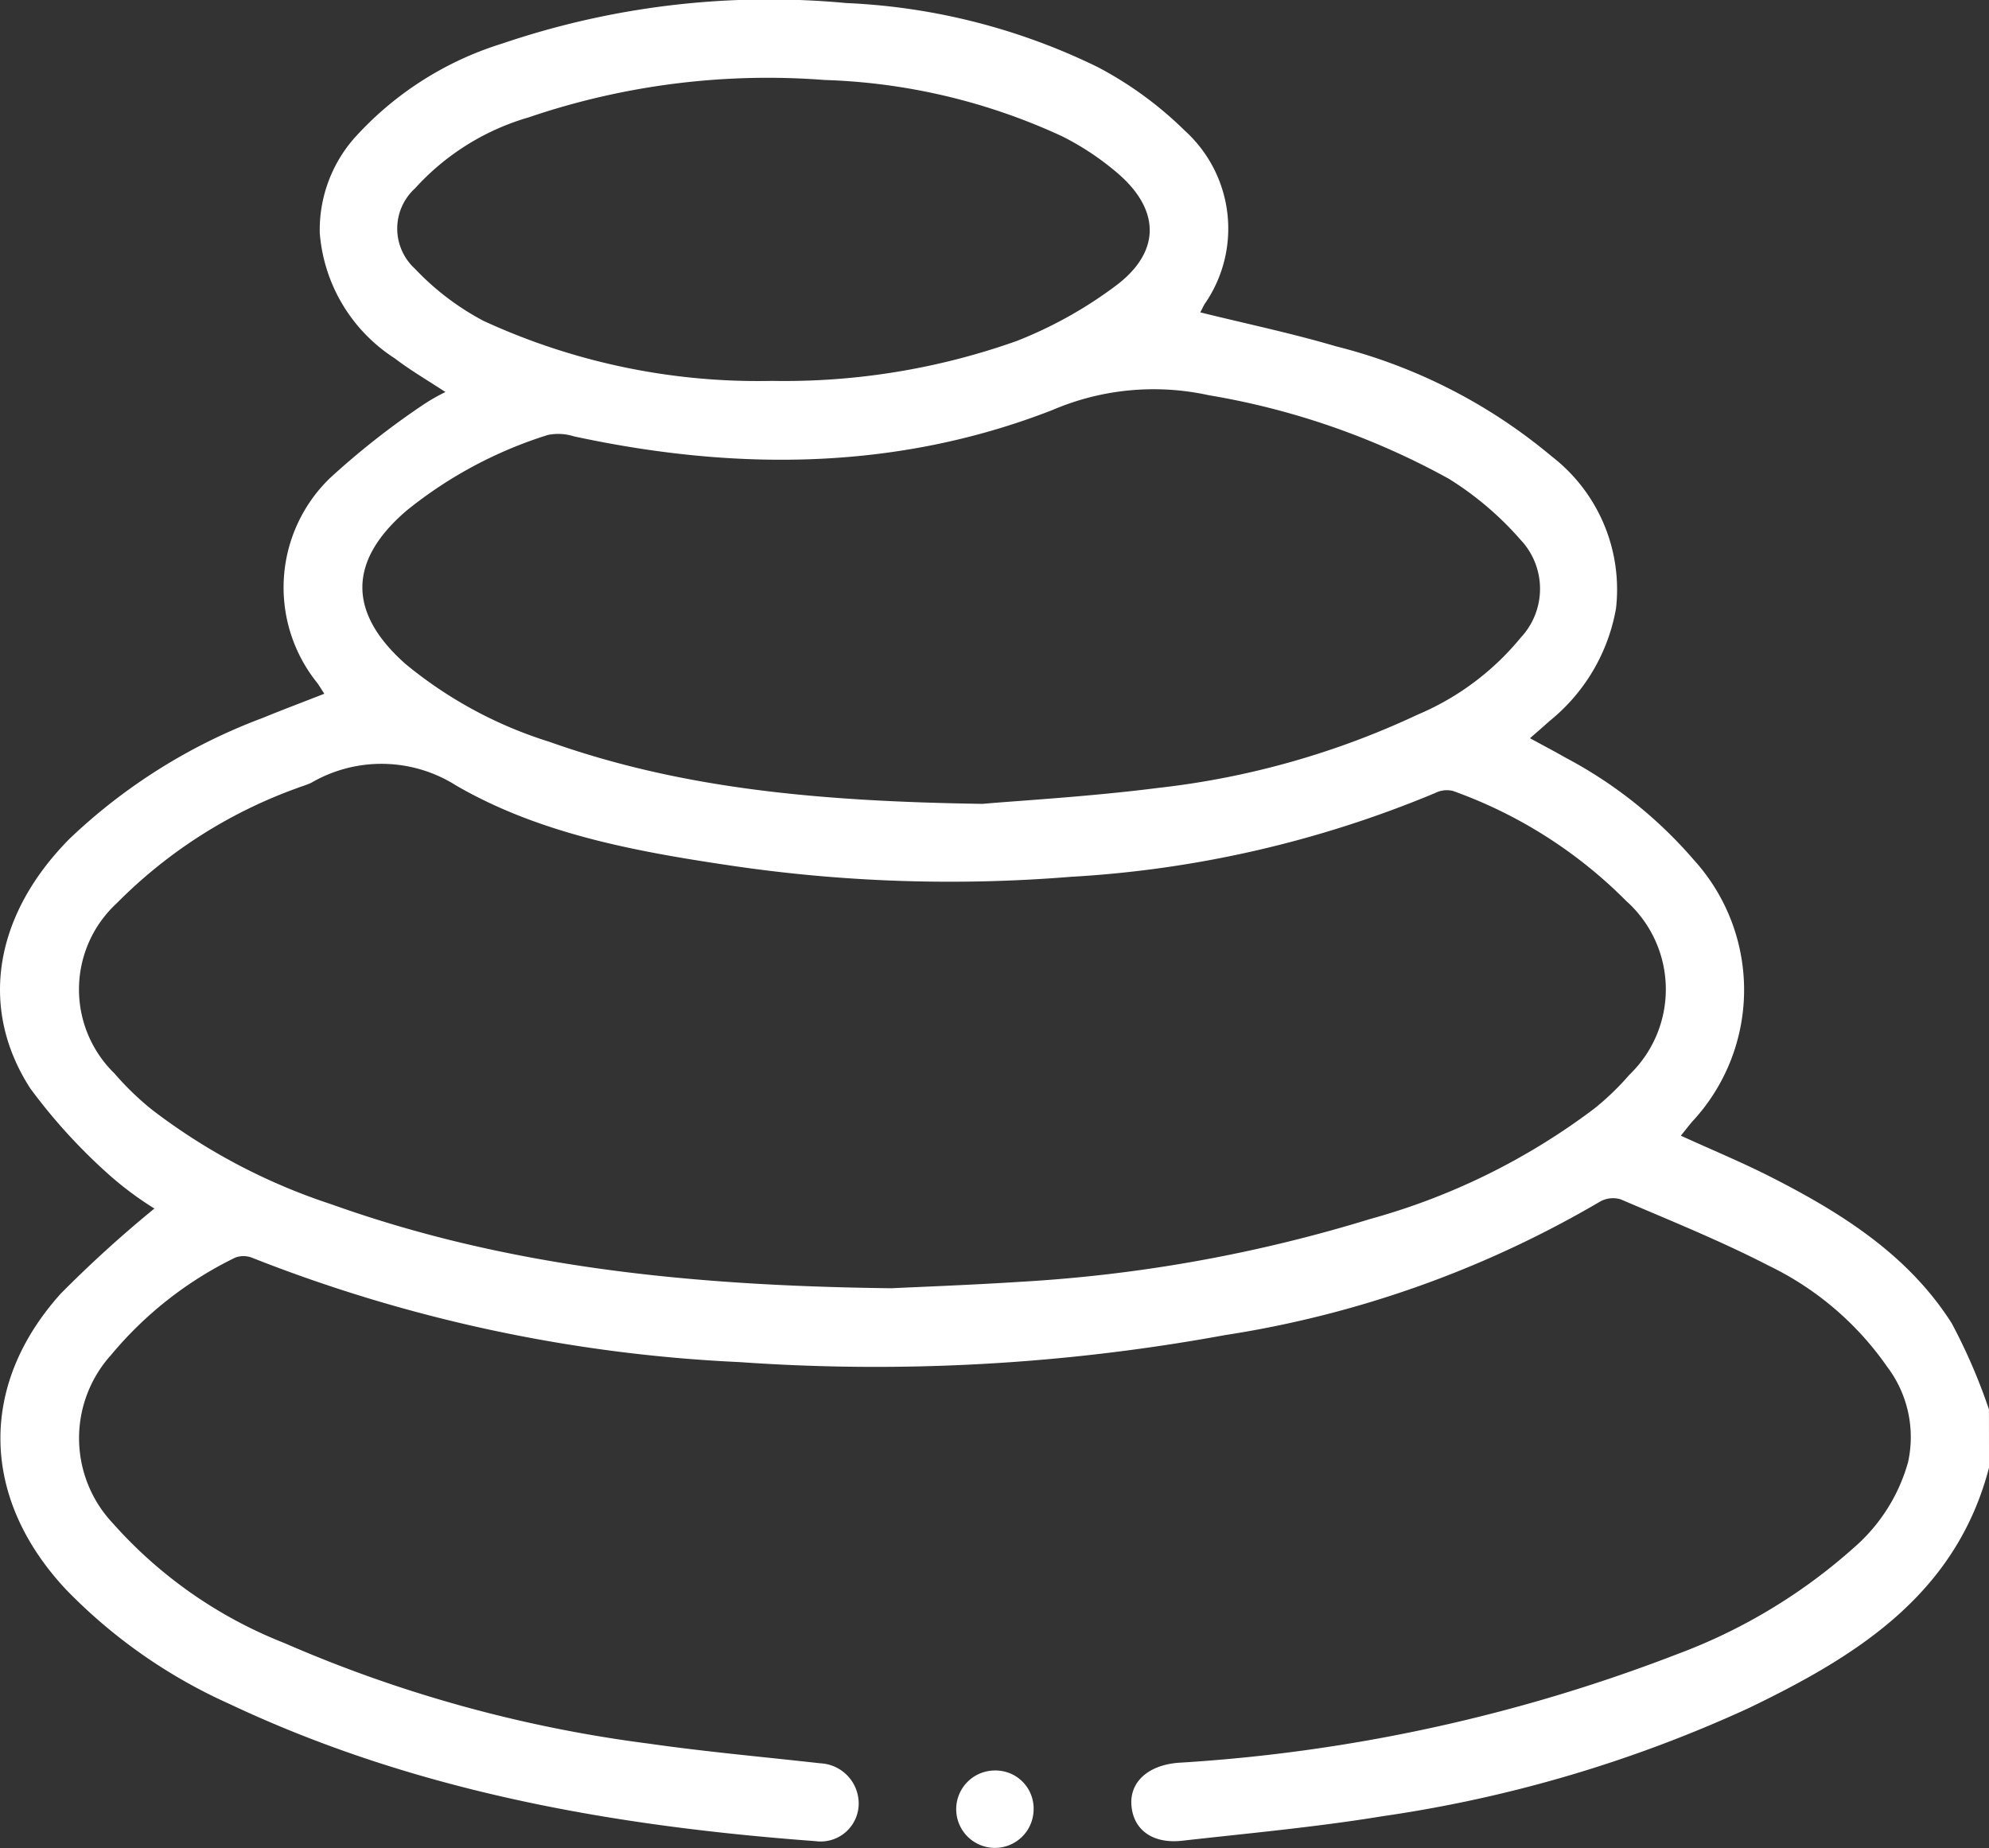 <svg xmlns="http://www.w3.org/2000/svg" xmlns:xlink="http://www.w3.org/1999/xlink" width="73.178" height="67.997" viewBox="0 0 73.178 67.997">
  <rect x="0" y="0" width="73.178" height="67.997" fill="#333333" stroke="none"/>
  <defs>
    <clipPath id="clip-path">
      <rect id="Rectangle_182" data-name="Rectangle 182" width="73.178" height="67.997" fill="#fff"/>
    </clipPath>
  </defs>
  <g id="Group_189" data-name="Group 189" clip-path="url(#clip-path)">
    <path id="Path_602" data-name="Path 602" d="M73.179,54c-1.218,4.676-4.881,6.939-8.843,8.849a49.009,49.009,0,0,1-13.48,3.979c-2.436.4-4.9.623-7.356.9-1.079.123-1.788-.386-1.871-1.275s.617-1.5,1.709-1.592a61.135,61.135,0,0,0,18.375-4,20.441,20.441,0,0,0,6.5-3.921A6.465,6.465,0,0,0,70.2,53.8a4.283,4.283,0,0,0-.768-3.51,11.277,11.277,0,0,0-4.353-3.718c-1.767-.912-3.62-1.659-5.451-2.443a.968.968,0,0,0-.769.088,38.979,38.979,0,0,1-13.812,4.911,71.2,71.2,0,0,1-17.84.989,55.794,55.794,0,0,1-17.9-3.826.869.869,0,0,0-.651-.019,13.763,13.763,0,0,0-4.57,3.584,4.566,4.566,0,0,0,.062,6.188,16.518,16.518,0,0,0,6.317,4.412,49.229,49.229,0,0,0,13.41,3.7c2.093.3,4.2.487,6.3.723a1.484,1.484,0,0,1,1.415,1.572,1.4,1.4,0,0,1-1.585,1.293c-7.46-.554-14.756-1.829-21.586-5.059a19.423,19.423,0,0,1-5.984-4.193c-3.13-3.337-3.251-7.5-.2-10.894a44.475,44.475,0,0,1,3.446-3.131A12.292,12.292,0,0,1,4.08,43.284a20.687,20.687,0,0,1-2.967-3.239c-1.919-2.976-1.306-6.41,1.453-9.191A20.863,20.863,0,0,1,9.653,26.42c.743-.306,1.5-.588,2.279-.895-.1-.152-.171-.272-.251-.386a5.6,5.6,0,0,1,.456-7.546,28.862,28.862,0,0,1,3.458-2.718,7.018,7.018,0,0,1,.793-.451c-.662-.436-1.29-.8-1.862-1.238a6.041,6.041,0,0,1-2.761-4.609,5.113,5.113,0,0,1,1.4-3.637A12.141,12.141,0,0,1,18.483,1.6,30.514,30.514,0,0,1,31.136.111,23.335,23.335,0,0,1,40.39,2.469a13.544,13.544,0,0,1,3.2,2.337,4.863,4.863,0,0,1,.726,6.386c-.057.1-.1.2-.157.3,1.688.418,3.359.767,4.991,1.249a19.879,19.879,0,0,1,7.935,4.047,6.185,6.185,0,0,1,2.37,5.6A6.843,6.843,0,0,1,57,26.537c-.209.191-.425.375-.71.625.468.256.9.481,1.317.72a16.208,16.208,0,0,1,4.714,3.76,7.109,7.109,0,0,1-.065,9.63c-.135.162-.265.328-.415.515,1.138.519,2.256.981,3.331,1.529,2.587,1.318,5.034,2.858,6.631,5.367a20.95,20.95,0,0,1,1.373,3.176ZM32.8,47.4c1.065-.052,2.9-.119,4.724-.236A54.272,54.272,0,0,0,50.4,44.855a24.472,24.472,0,0,0,8.263-4.071,9.746,9.746,0,0,0,1.282-1.237,4.355,4.355,0,0,0-.107-6.39A17.08,17.08,0,0,0,53.451,29.1a.953.953,0,0,0-.656.081,40.767,40.767,0,0,1-13.406,3.081,54.979,54.979,0,0,1-12.53-.418c-3.49-.518-7-1.164-10.065-2.935a5.133,5.133,0,0,0-5.342-.108c-.17.083-.357.131-.531.2A17.844,17.844,0,0,0,4.3,33.229,4.314,4.314,0,0,0,4.215,39.5,10.445,10.445,0,0,0,5.6,40.837a22.2,22.2,0,0,0,6.59,3.473c6.416,2.294,13.08,3,20.609,3.09m3.346-17.823c1.4-.123,3.946-.266,6.467-.587a30.383,30.383,0,0,0,9.554-2.7,9.867,9.867,0,0,0,3.791-2.837,2.628,2.628,0,0,0-.012-3.591,11.707,11.707,0,0,0-2.638-2.245,27.686,27.686,0,0,0-8.83-3.075,9.45,9.45,0,0,0-5.752.542c-5.716,2.232-11.648,2.256-17.608.971a1.92,1.92,0,0,0-.96-.052,15.731,15.731,0,0,0-5.186,2.773c-2.162,1.846-2.188,3.758-.057,5.649a15.58,15.58,0,0,0,5.294,2.867c4.787,1.7,9.761,2.193,15.938,2.285M28.4,14.014a25.555,25.555,0,0,0,9-1.466,15.529,15.529,0,0,0,3.7-2.072c1.629-1.252,1.572-2.787-.007-4.126a10.078,10.078,0,0,0-2.012-1.334,22.426,22.426,0,0,0-8.74-2.074A27.291,27.291,0,0,0,19.449,4.318a9.029,9.029,0,0,0-4.181,2.613,2,2,0,0,0-.005,2.953,9.71,9.71,0,0,0,2.528,1.922A24.125,24.125,0,0,0,28.4,14.014" transform="translate(0 0.001)" fill="#fff"/>
    <path id="Path_603" data-name="Path 603" d="M187.181,342.8a1.424,1.424,0,1,1-1.422-1.442,1.4,1.4,0,0,1,1.422,1.442" transform="translate(-149.153 -276.213)" fill="#fff"/>
  </g>
</svg>
